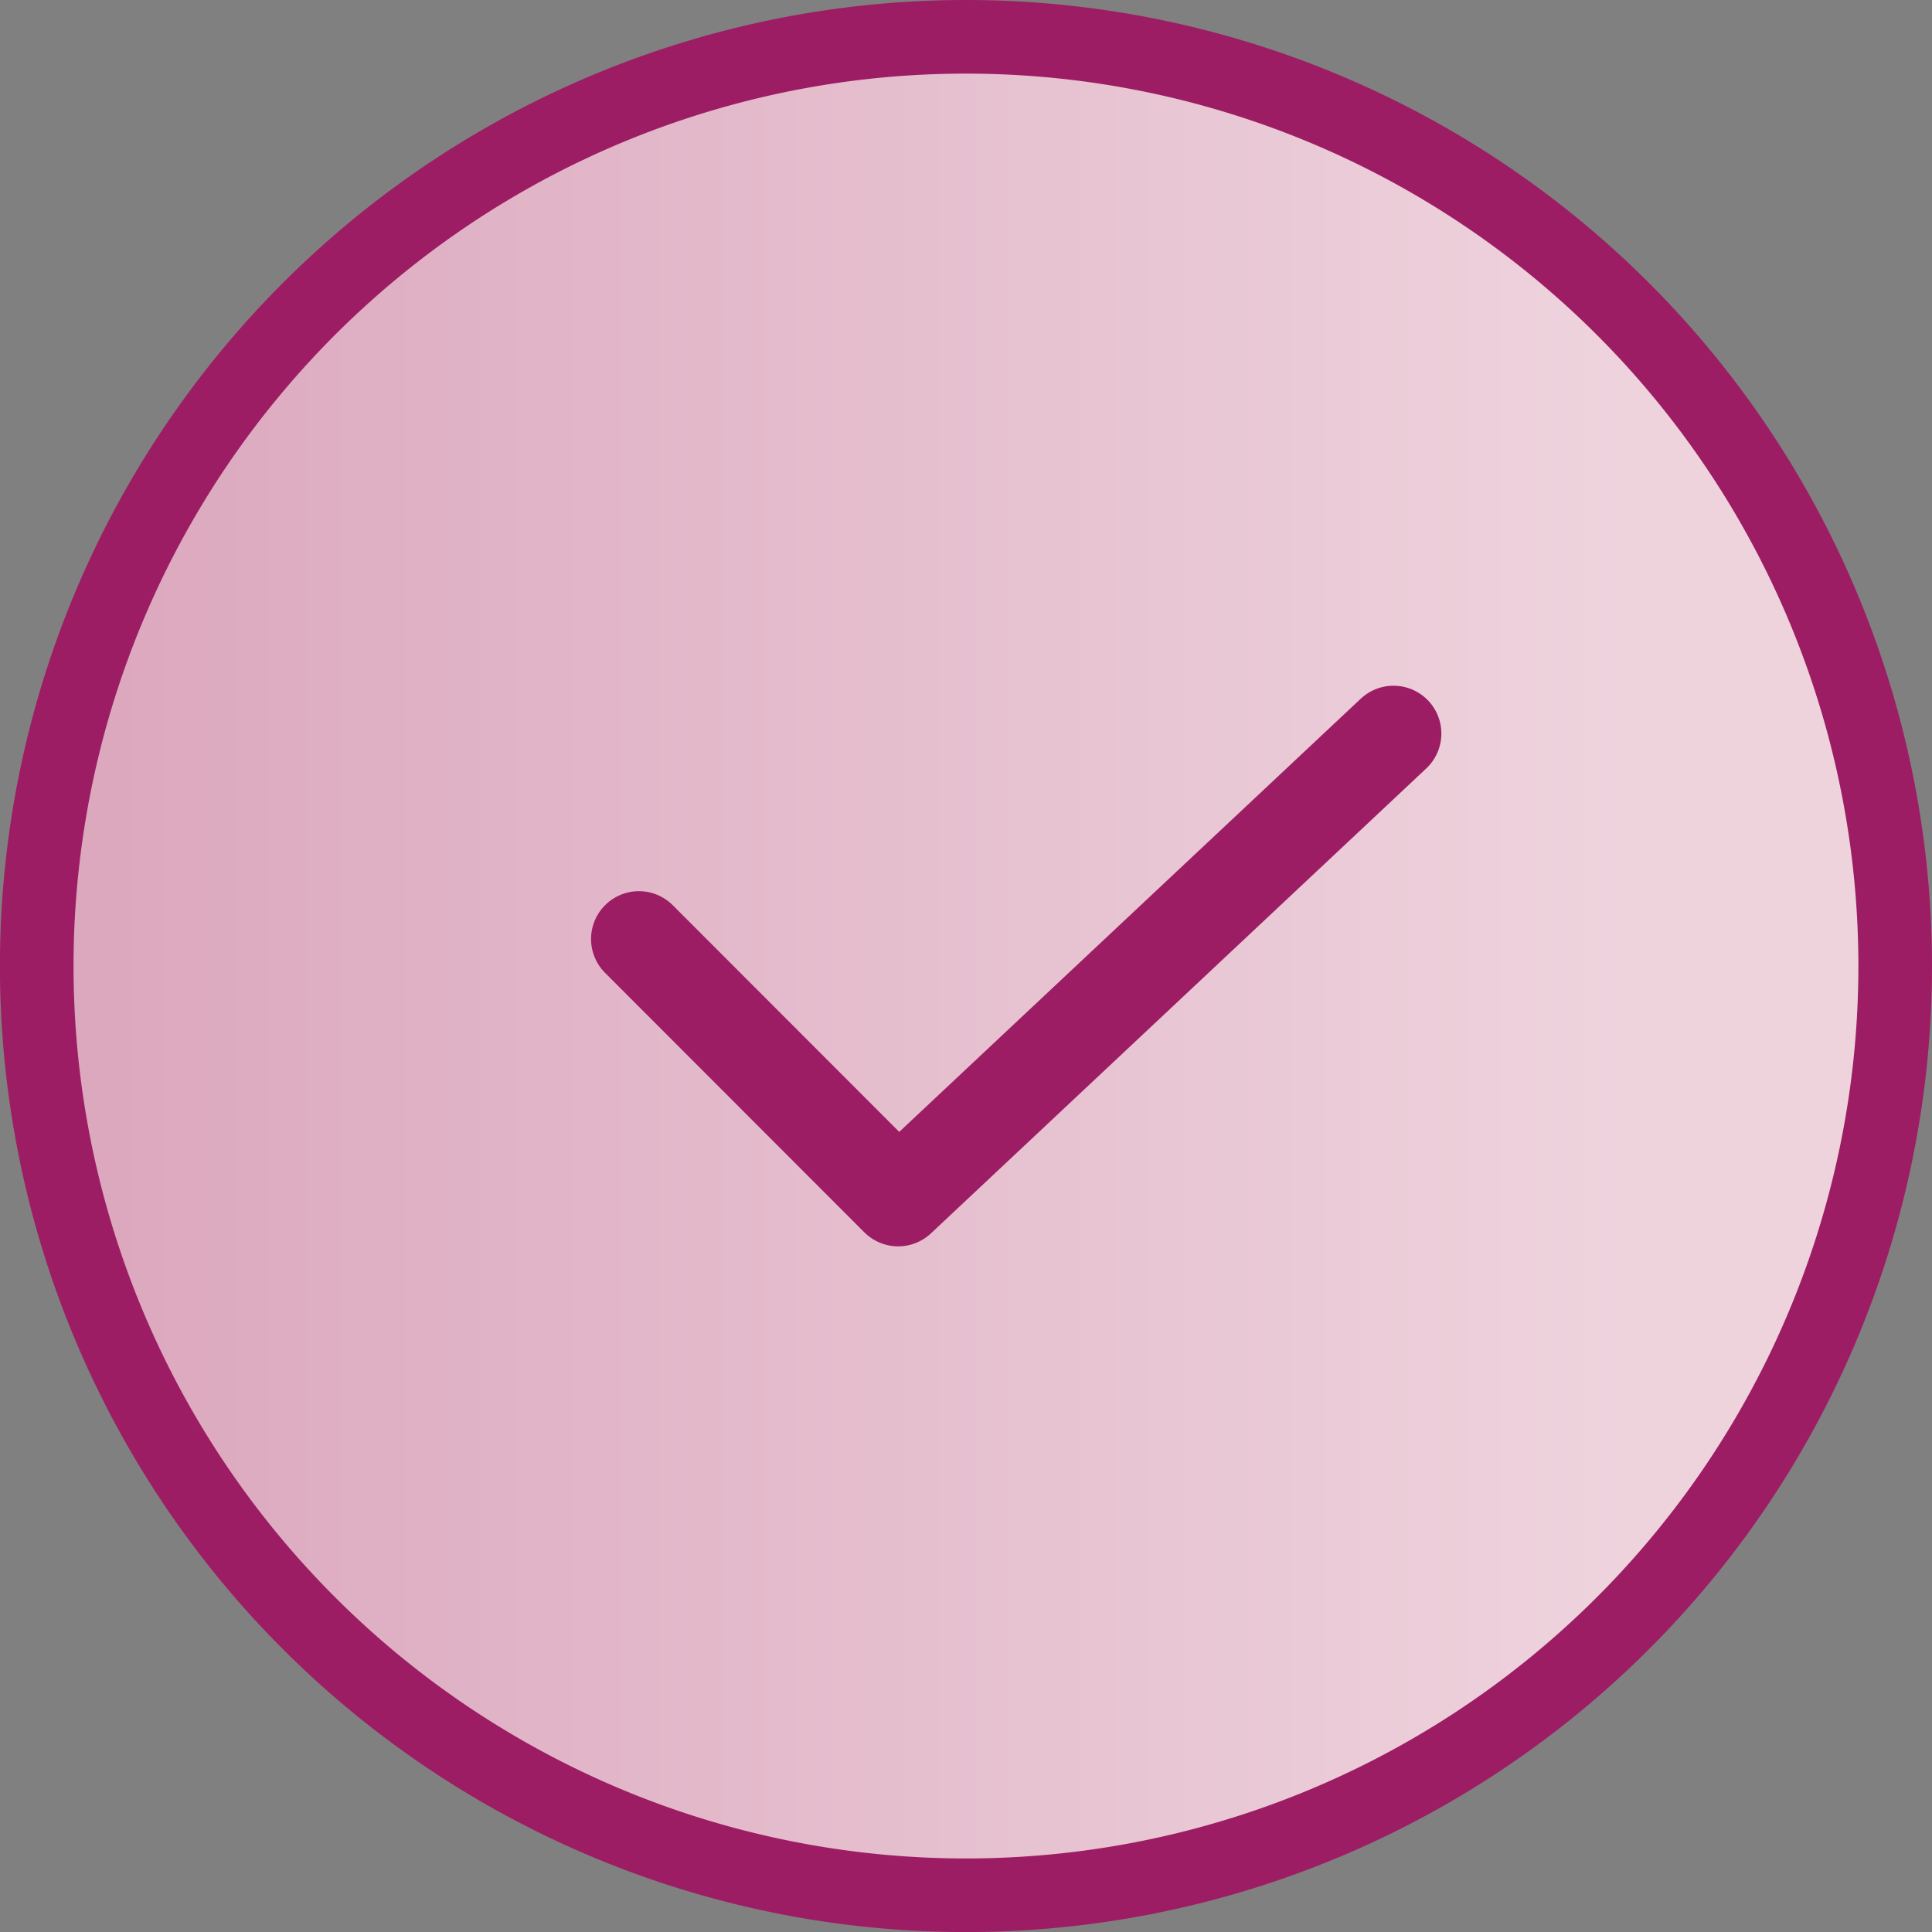 <svg xmlns="http://www.w3.org/2000/svg" viewBox="0 0 262.45 262.46"><rect x="0" y="0" width="262.45" height="262.46" fill="#808080" stroke="none"/><defs><linearGradient id="a" x1="15.24" y1="131.23" x2="220.75" y2="131.23" gradientUnits="userSpaceOnUse"><stop offset="0" stop-color="#dca8be"/><stop offset="1" stop-color="#eed3dd"/></linearGradient></defs><g data-name="Layer 2"><g data-name="Layer 1"><path d="M131.23 5a126.23 126.23 0 10126.22 126.23A126.24 126.24 0 00131.23 5" fill="#fff"/><path d="M131.23 5a126.23 126.23 0 10126.22 126.23A126.24 126.24 0 00131.23 5" stroke-width="10" fill="url(#a)" stroke-miterlimit="10" stroke="#9d1d64"/><path d="M131.23 5a126.23 126.23 0 10126.22 126.23A126.24 126.24 0 00131.23 5" stroke-width="8.1" fill="none" stroke-miterlimit="10" stroke="#9d1d64"/><path stroke-linecap="round" stroke-linejoin="round" stroke-width="13" fill="none" stroke="#9d1d64" d="M86.79 127.56l35.22 35.25 67.29-63.16"/></g></g></svg>